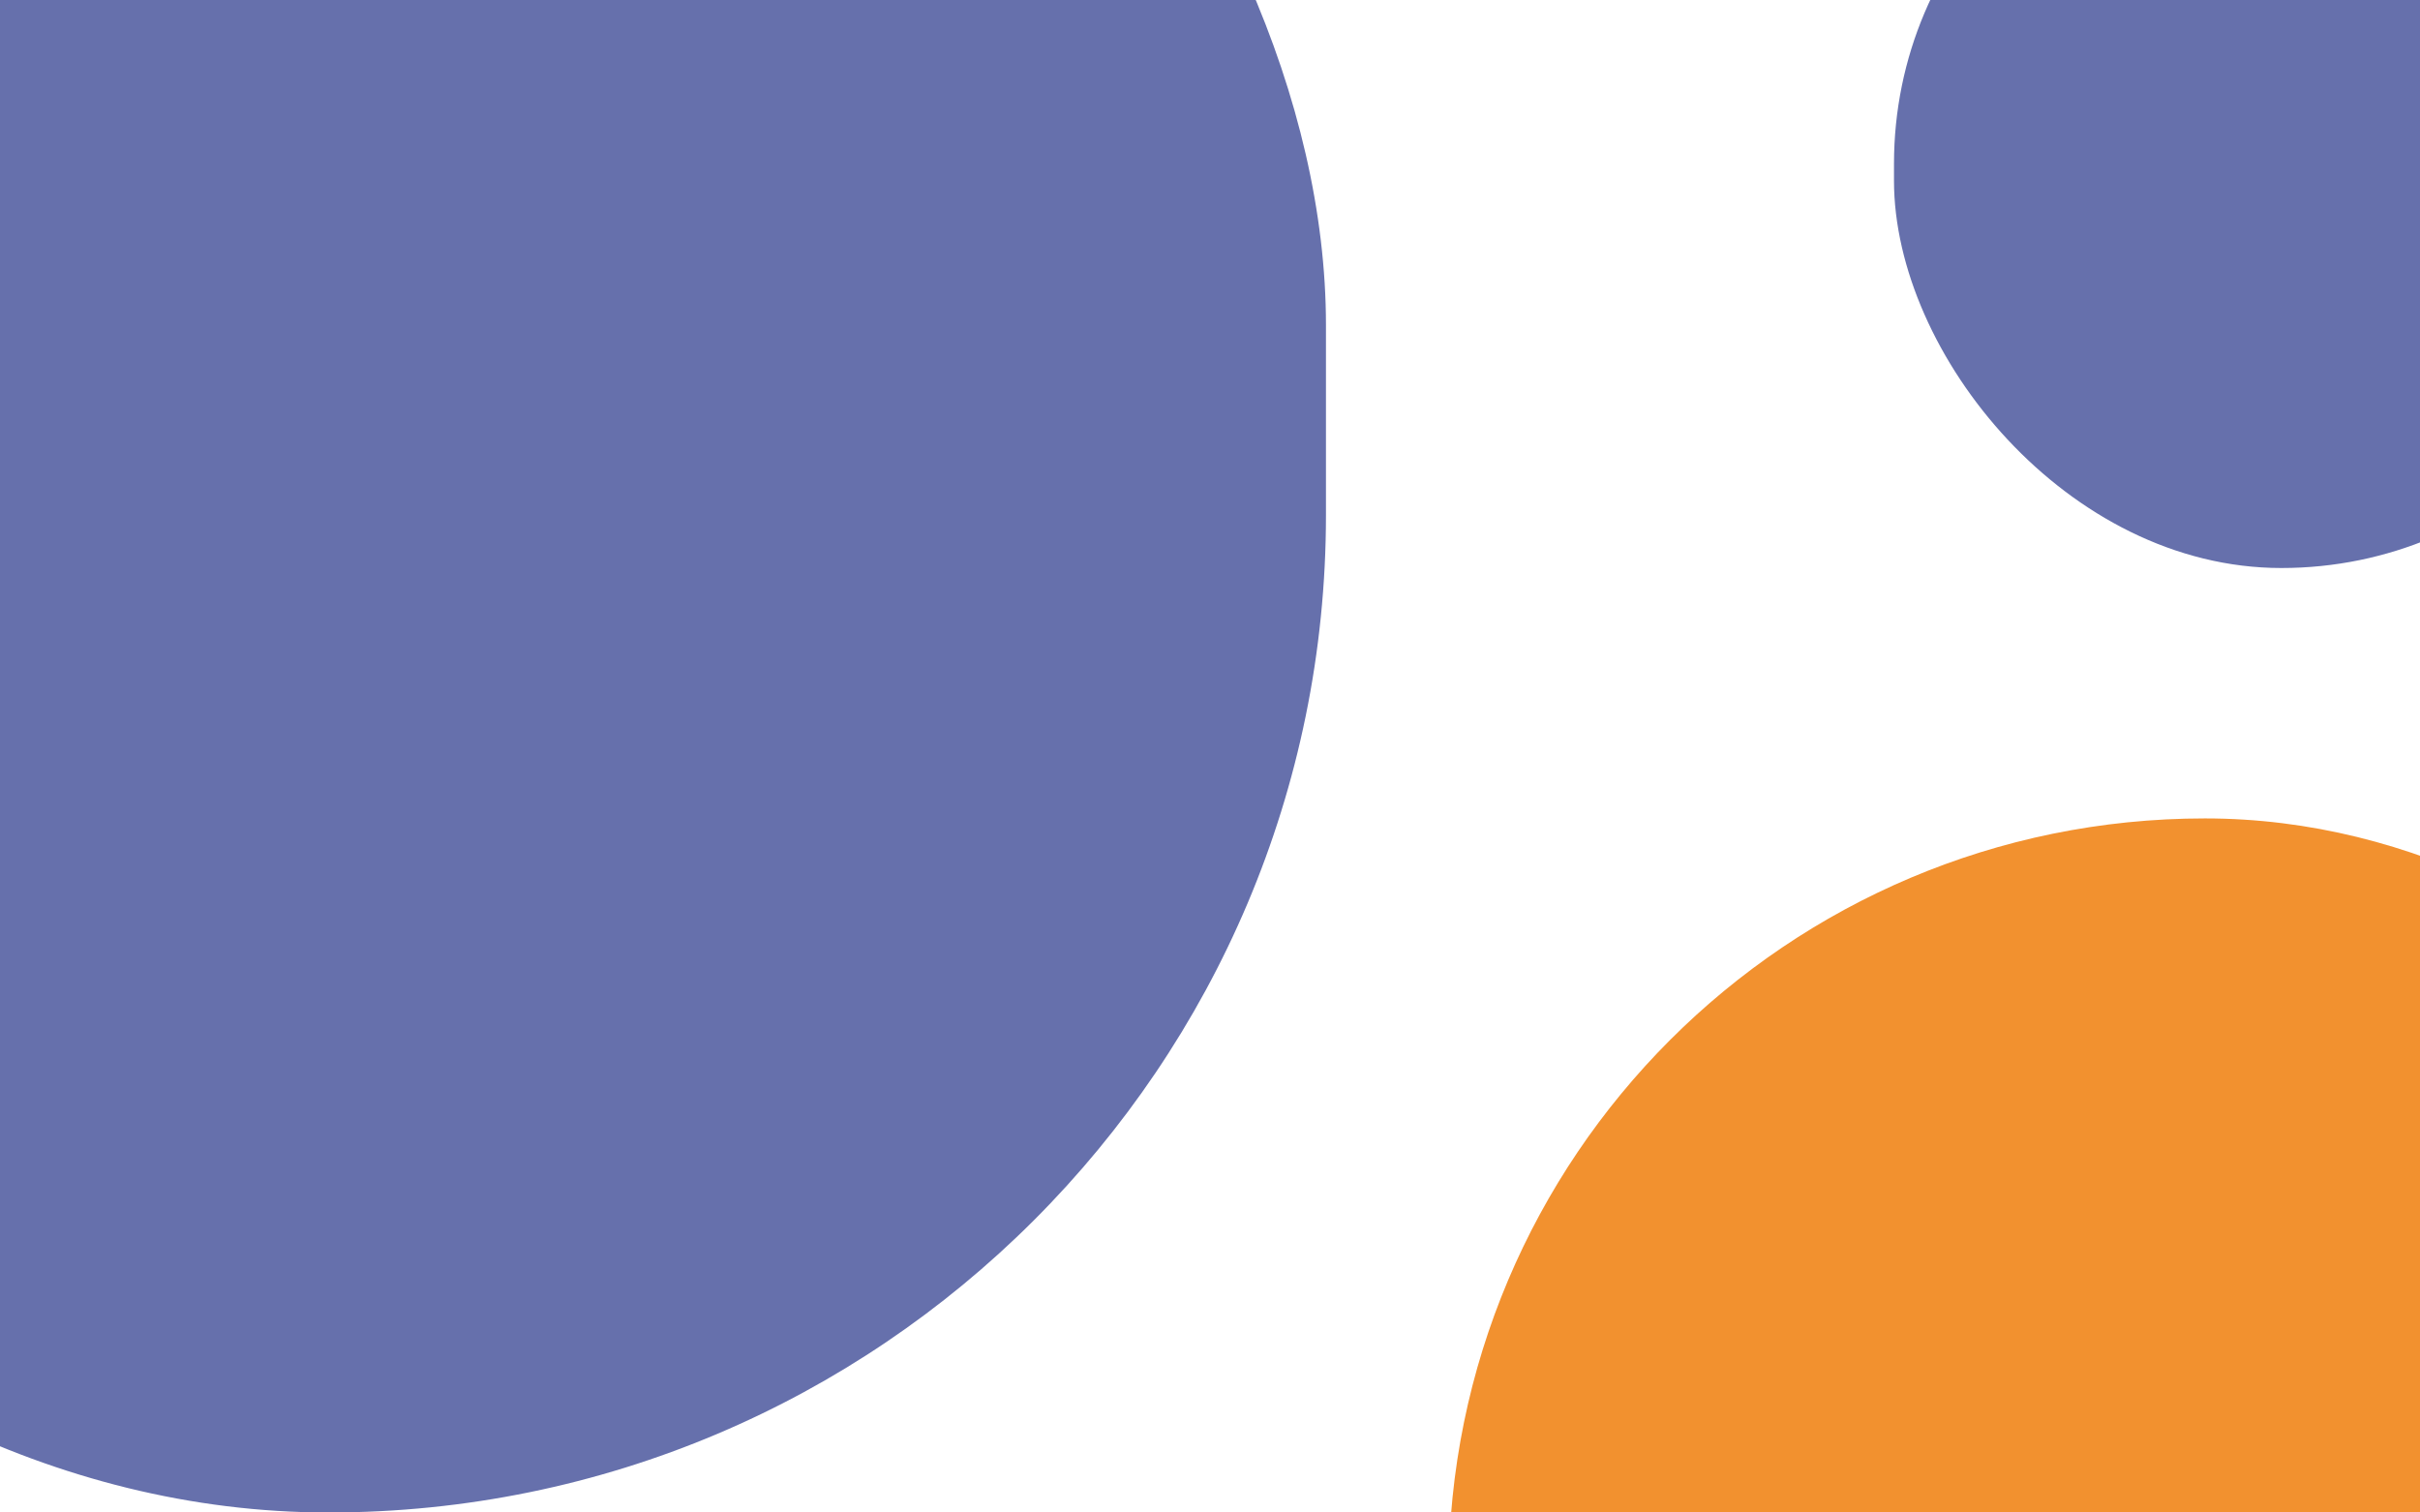 <svg xmlns="http://www.w3.org/2000/svg" fill="none" viewBox="0 0 1440 900">
  <g filter="url(#a)">
    <rect width="461" height="471" x="1127" y="-133" fill="#6670AC" rx="230.5"/>
  </g>
  <g filter="url(#b)">
    <rect width="900" height="900" x="862" y="487" fill="#F2912F" rx="450"/>
  </g>
  <g filter="url(#c)">
    <rect width="1187" height="1300" x="-398" y="-400" fill="#6670AC" rx="593.5"/>
  </g>
  <defs>
    <filter id="a" width="941" height="951" x="887" y="-373" color-interpolation-filters="sRGB" filterUnits="userSpaceOnUse">
      <feFlood flood-opacity="0" result="BackgroundImageFix"/>
      <feBlend in="SourceGraphic" in2="BackgroundImageFix" result="shape"/>
      <feGaussianBlur result="effect1_foregroundBlur_1118_6373" stdDeviation="120"/>
    </filter>
    <filter id="b" width="1380" height="1380" x="622" y="247" color-interpolation-filters="sRGB" filterUnits="userSpaceOnUse">
      <feFlood flood-opacity="0" result="BackgroundImageFix"/>
      <feBlend in="SourceGraphic" in2="BackgroundImageFix" result="shape"/>
      <feGaussianBlur result="effect1_foregroundBlur_1118_6373" stdDeviation="120"/>
    </filter>
    <filter id="c" width="1667" height="1780" x="-638" y="-640" color-interpolation-filters="sRGB" filterUnits="userSpaceOnUse">
      <feFlood flood-opacity="0" result="BackgroundImageFix"/>
      <feBlend in="SourceGraphic" in2="BackgroundImageFix" result="shape"/>
      <feGaussianBlur result="effect1_foregroundBlur_1118_6373" stdDeviation="120"/>
    </filter>
  </defs>
</svg>
